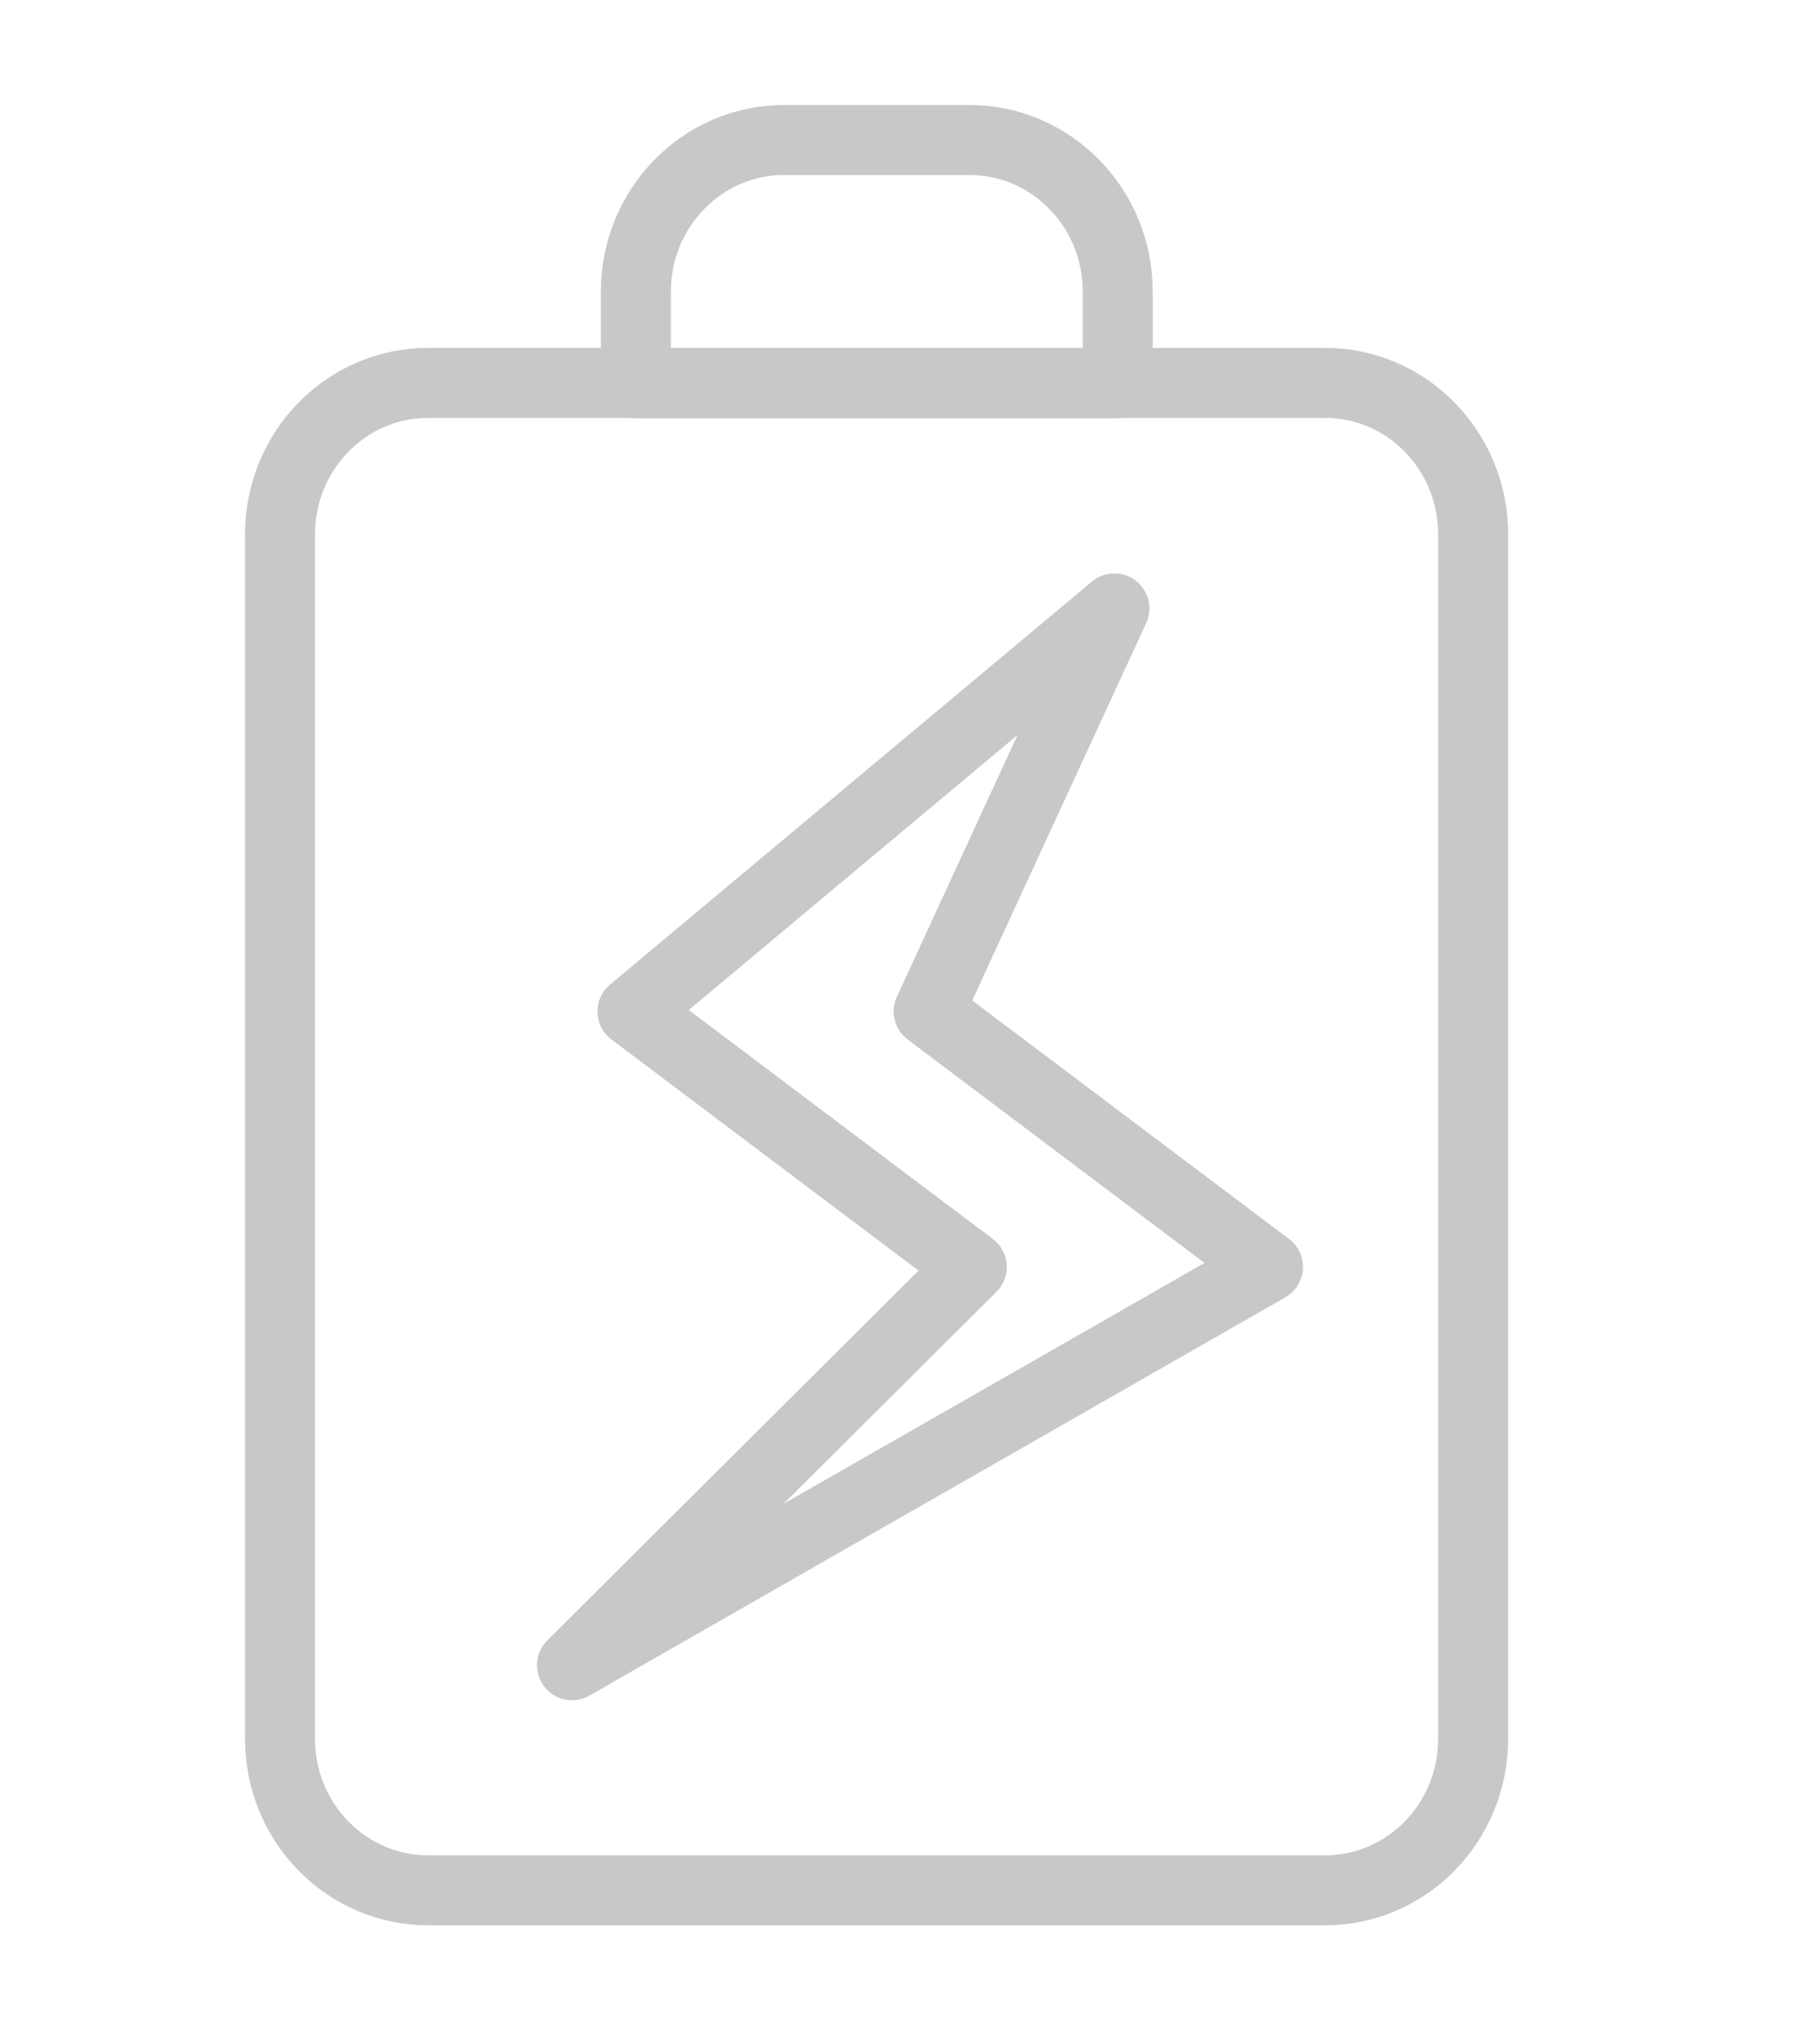 <svg xmlns="http://www.w3.org/2000/svg" fill="none" viewBox="0 0 26 29" height="29" width="26">
<path stroke-linejoin="round" stroke-linecap="round" stroke="#C8C8C8" d="M18.93 5.469H6.116C4.947 5.469 4 6.438 4 7.633V24.836C4 26.031 4.947 27 6.116 27H18.93C20.098 27 21.045 26.031 21.045 24.836V7.633C21.045 6.438 20.098 5.469 18.93 5.469Z"></path>
<path stroke-linejoin="round" stroke-linecap="round" stroke="#C8C8C8" d="M11.193 2H13.853C15.019 2 15.968 2.971 15.968 4.164V5.475H9.084V4.164C9.084 2.971 10.033 2 11.199 2H11.193Z"></path>
<path stroke-linejoin="round" stroke-linecap="round" stroke="#C8C8C8" d="M15.92 8.69L9.035 14.447L13.883 18.096L8.171 23.785L18.114 18.096L13.266 14.447L15.92 8.69Z"></path>
</svg>
